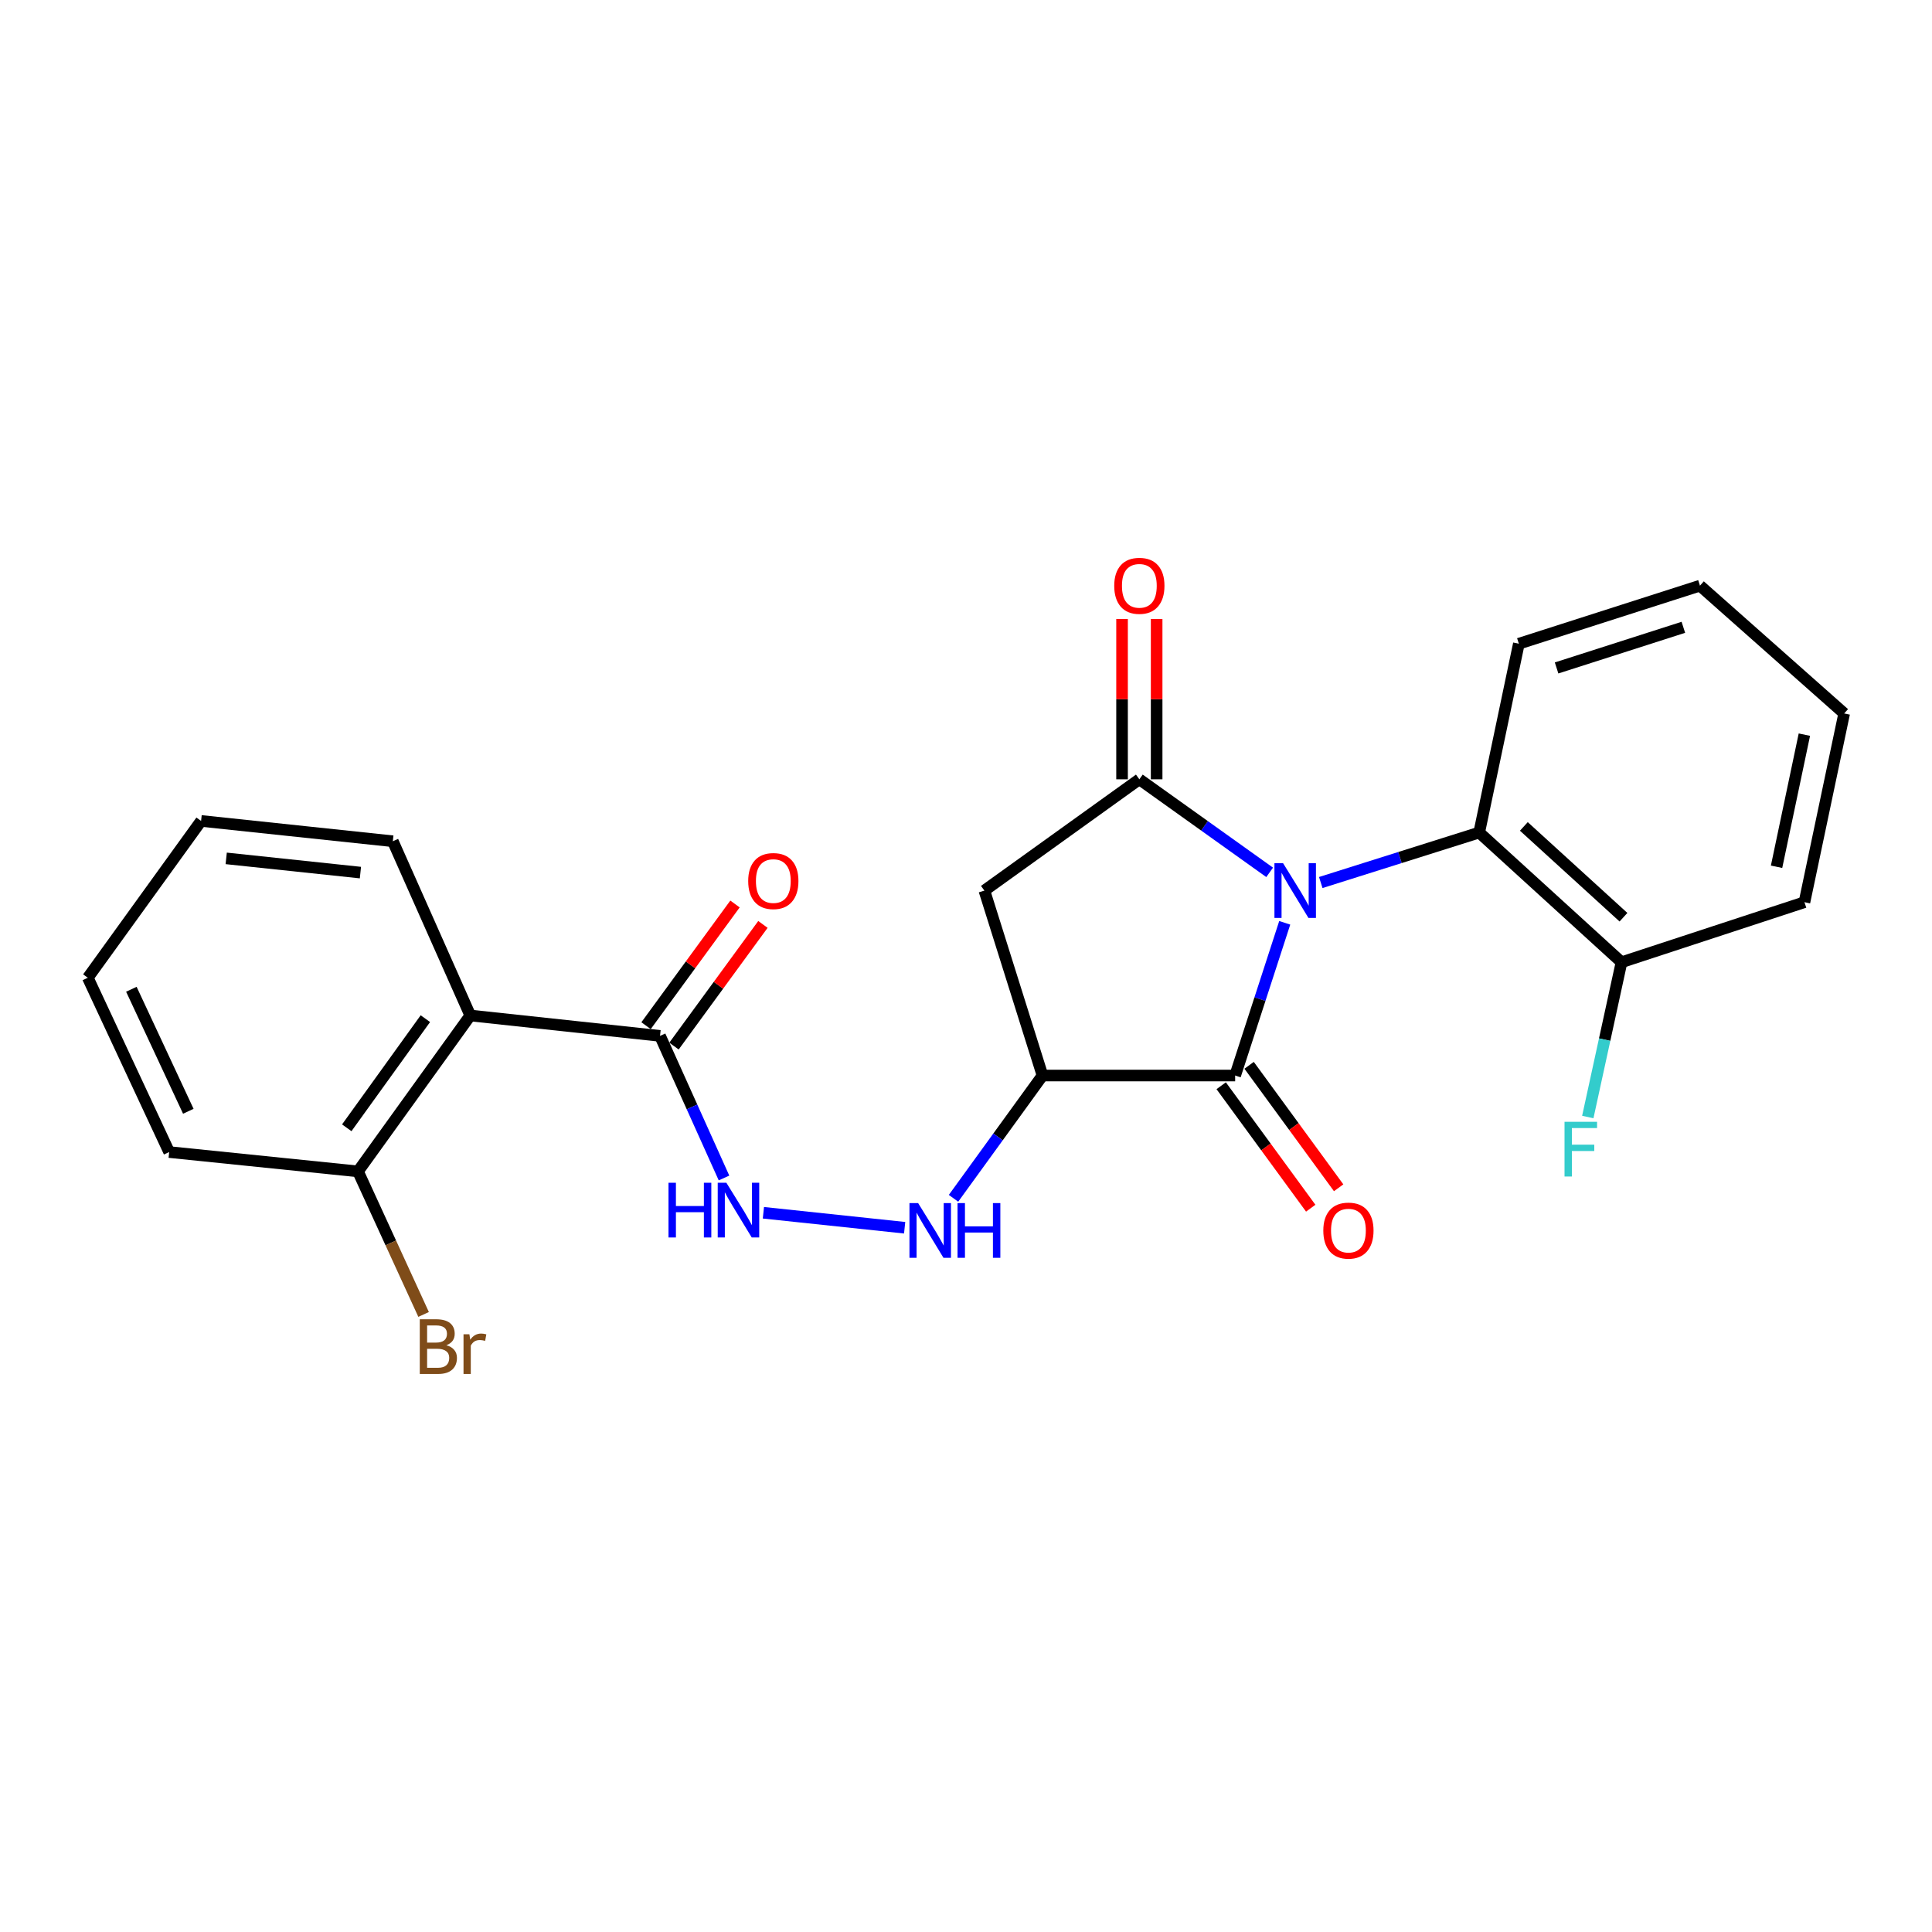 <?xml version='1.0' encoding='iso-8859-1'?>
<svg version='1.1' baseProfile='full'
              xmlns='http://www.w3.org/2000/svg'
                      xmlns:rdkit='http://www.rdkit.org/xml'
                      xmlns:xlink='http://www.w3.org/1999/xlink'
                  xml:space='preserve'
width='1000px' height='1000px' viewBox='0 0 1000 1000'>
<!-- END OF HEADER -->
<rect style='opacity:1.0;fill:#FFFFFF;stroke:none' width='1000' height='1000' x='0' y='0'> </rect>
<path class='bond-0' d='M 657.171,451.53 L 623.448,427.447' style='fill:none;fill-rule:evenodd;stroke:#0000FF;stroke-width:6px;stroke-linecap:butt;stroke-linejoin:miter;stroke-opacity:1' />
<path class='bond-0' d='M 623.448,427.447 L 589.725,403.364' style='fill:none;fill-rule:evenodd;stroke:#000000;stroke-width:6px;stroke-linecap:butt;stroke-linejoin:miter;stroke-opacity:1' />
<path class='bond-1' d='M 664.975,477.646 L 652.144,517.169' style='fill:none;fill-rule:evenodd;stroke:#0000FF;stroke-width:6px;stroke-linecap:butt;stroke-linejoin:miter;stroke-opacity:1' />
<path class='bond-1' d='M 652.144,517.169 L 639.313,556.693' style='fill:none;fill-rule:evenodd;stroke:#000000;stroke-width:6px;stroke-linecap:butt;stroke-linejoin:miter;stroke-opacity:1' />
<path class='bond-4' d='M 683.626,456.793 L 724.63,443.856' style='fill:none;fill-rule:evenodd;stroke:#0000FF;stroke-width:6px;stroke-linecap:butt;stroke-linejoin:miter;stroke-opacity:1' />
<path class='bond-4' d='M 724.63,443.856 L 765.635,430.919' style='fill:none;fill-rule:evenodd;stroke:#000000;stroke-width:6px;stroke-linecap:butt;stroke-linejoin:miter;stroke-opacity:1' />
<path class='bond-3' d='M 589.725,403.364 L 509.51,460.97' style='fill:none;fill-rule:evenodd;stroke:#000000;stroke-width:6px;stroke-linecap:butt;stroke-linejoin:miter;stroke-opacity:1' />
<path class='bond-9' d='M 598.678,403.364 L 598.678,361.882' style='fill:none;fill-rule:evenodd;stroke:#000000;stroke-width:6px;stroke-linecap:butt;stroke-linejoin:miter;stroke-opacity:1' />
<path class='bond-9' d='M 598.678,361.882 L 598.678,320.4' style='fill:none;fill-rule:evenodd;stroke:#FF0000;stroke-width:6px;stroke-linecap:butt;stroke-linejoin:miter;stroke-opacity:1' />
<path class='bond-9' d='M 580.773,403.364 L 580.773,361.882' style='fill:none;fill-rule:evenodd;stroke:#000000;stroke-width:6px;stroke-linecap:butt;stroke-linejoin:miter;stroke-opacity:1' />
<path class='bond-9' d='M 580.773,361.882 L 580.773,320.4' style='fill:none;fill-rule:evenodd;stroke:#FF0000;stroke-width:6px;stroke-linecap:butt;stroke-linejoin:miter;stroke-opacity:1' />
<path class='bond-2' d='M 639.313,556.693 L 539.601,556.693' style='fill:none;fill-rule:evenodd;stroke:#000000;stroke-width:6px;stroke-linecap:butt;stroke-linejoin:miter;stroke-opacity:1' />
<path class='bond-10' d='M 632.086,561.977 L 655.258,593.669' style='fill:none;fill-rule:evenodd;stroke:#000000;stroke-width:6px;stroke-linecap:butt;stroke-linejoin:miter;stroke-opacity:1' />
<path class='bond-10' d='M 655.258,593.669 L 678.43,625.36' style='fill:none;fill-rule:evenodd;stroke:#FF0000;stroke-width:6px;stroke-linecap:butt;stroke-linejoin:miter;stroke-opacity:1' />
<path class='bond-10' d='M 646.54,551.409 L 669.712,583.1' style='fill:none;fill-rule:evenodd;stroke:#000000;stroke-width:6px;stroke-linecap:butt;stroke-linejoin:miter;stroke-opacity:1' />
<path class='bond-10' d='M 669.712,583.1 L 692.884,614.792' style='fill:none;fill-rule:evenodd;stroke:#FF0000;stroke-width:6px;stroke-linecap:butt;stroke-linejoin:miter;stroke-opacity:1' />
<path class='bond-7' d='M 539.601,556.693 L 516.568,588.468' style='fill:none;fill-rule:evenodd;stroke:#000000;stroke-width:6px;stroke-linecap:butt;stroke-linejoin:miter;stroke-opacity:1' />
<path class='bond-7' d='M 516.568,588.468 L 493.536,620.243' style='fill:none;fill-rule:evenodd;stroke:#0000FF;stroke-width:6px;stroke-linecap:butt;stroke-linejoin:miter;stroke-opacity:1' />
<path class='bond-24' d='M 539.601,556.693 L 509.51,460.97' style='fill:none;fill-rule:evenodd;stroke:#000000;stroke-width:6px;stroke-linecap:butt;stroke-linejoin:miter;stroke-opacity:1' />
<path class='bond-12' d='M 765.635,430.919 L 839.295,498.053' style='fill:none;fill-rule:evenodd;stroke:#000000;stroke-width:6px;stroke-linecap:butt;stroke-linejoin:miter;stroke-opacity:1' />
<path class='bond-12' d='M 788.745,427.755 L 840.307,474.75' style='fill:none;fill-rule:evenodd;stroke:#000000;stroke-width:6px;stroke-linecap:butt;stroke-linejoin:miter;stroke-opacity:1' />
<path class='bond-17' d='M 765.635,430.919 L 786.156,333.186' style='fill:none;fill-rule:evenodd;stroke:#000000;stroke-width:6px;stroke-linecap:butt;stroke-linejoin:miter;stroke-opacity:1' />
<path class='bond-5' d='M 243.417,525.618 L 341.628,536.172' style='fill:none;fill-rule:evenodd;stroke:#000000;stroke-width:6px;stroke-linecap:butt;stroke-linejoin:miter;stroke-opacity:1' />
<path class='bond-11' d='M 243.417,525.618 L 185.295,606.311' style='fill:none;fill-rule:evenodd;stroke:#000000;stroke-width:6px;stroke-linecap:butt;stroke-linejoin:miter;stroke-opacity:1' />
<path class='bond-11' d='M 220.17,527.257 L 179.484,583.742' style='fill:none;fill-rule:evenodd;stroke:#000000;stroke-width:6px;stroke-linecap:butt;stroke-linejoin:miter;stroke-opacity:1' />
<path class='bond-16' d='M 243.417,525.618 L 203.329,435.425' style='fill:none;fill-rule:evenodd;stroke:#000000;stroke-width:6px;stroke-linecap:butt;stroke-linejoin:miter;stroke-opacity:1' />
<path class='bond-6' d='M 341.628,536.172 L 358.186,572.947' style='fill:none;fill-rule:evenodd;stroke:#000000;stroke-width:6px;stroke-linecap:butt;stroke-linejoin:miter;stroke-opacity:1' />
<path class='bond-6' d='M 358.186,572.947 L 374.744,609.722' style='fill:none;fill-rule:evenodd;stroke:#0000FF;stroke-width:6px;stroke-linecap:butt;stroke-linejoin:miter;stroke-opacity:1' />
<path class='bond-13' d='M 348.855,541.455 L 371.873,509.964' style='fill:none;fill-rule:evenodd;stroke:#000000;stroke-width:6px;stroke-linecap:butt;stroke-linejoin:miter;stroke-opacity:1' />
<path class='bond-13' d='M 371.873,509.964 L 394.891,478.473' style='fill:none;fill-rule:evenodd;stroke:#FF0000;stroke-width:6px;stroke-linecap:butt;stroke-linejoin:miter;stroke-opacity:1' />
<path class='bond-13' d='M 334.4,530.889 L 357.418,499.398' style='fill:none;fill-rule:evenodd;stroke:#000000;stroke-width:6px;stroke-linecap:butt;stroke-linejoin:miter;stroke-opacity:1' />
<path class='bond-13' d='M 357.418,499.398 L 380.435,467.907' style='fill:none;fill-rule:evenodd;stroke:#FF0000;stroke-width:6px;stroke-linecap:butt;stroke-linejoin:miter;stroke-opacity:1' />
<path class='bond-8' d='M 468.243,635.476 L 395.135,627.723' style='fill:none;fill-rule:evenodd;stroke:#0000FF;stroke-width:6px;stroke-linecap:butt;stroke-linejoin:miter;stroke-opacity:1' />
<path class='bond-14' d='M 185.295,606.311 L 202.275,643.334' style='fill:none;fill-rule:evenodd;stroke:#000000;stroke-width:6px;stroke-linecap:butt;stroke-linejoin:miter;stroke-opacity:1' />
<path class='bond-14' d='M 202.275,643.334 L 219.256,680.356' style='fill:none;fill-rule:evenodd;stroke:#7F4C19;stroke-width:6px;stroke-linecap:butt;stroke-linejoin:miter;stroke-opacity:1' />
<path class='bond-18' d='M 185.295,606.311 L 87.562,596.304' style='fill:none;fill-rule:evenodd;stroke:#000000;stroke-width:6px;stroke-linecap:butt;stroke-linejoin:miter;stroke-opacity:1' />
<path class='bond-15' d='M 839.295,498.053 L 830.568,538.11' style='fill:none;fill-rule:evenodd;stroke:#000000;stroke-width:6px;stroke-linecap:butt;stroke-linejoin:miter;stroke-opacity:1' />
<path class='bond-15' d='M 830.568,538.11 L 821.841,578.166' style='fill:none;fill-rule:evenodd;stroke:#33CCCC;stroke-width:6px;stroke-linecap:butt;stroke-linejoin:miter;stroke-opacity:1' />
<path class='bond-19' d='M 839.295,498.053 L 933.984,466.978' style='fill:none;fill-rule:evenodd;stroke:#000000;stroke-width:6px;stroke-linecap:butt;stroke-linejoin:miter;stroke-opacity:1' />
<path class='bond-20' d='M 203.329,435.425 L 104.084,424.91' style='fill:none;fill-rule:evenodd;stroke:#000000;stroke-width:6px;stroke-linecap:butt;stroke-linejoin:miter;stroke-opacity:1' />
<path class='bond-20' d='M 186.556,451.653 L 117.085,444.293' style='fill:none;fill-rule:evenodd;stroke:#000000;stroke-width:6px;stroke-linecap:butt;stroke-linejoin:miter;stroke-opacity:1' />
<path class='bond-21' d='M 786.156,333.186 L 879.9,303.135' style='fill:none;fill-rule:evenodd;stroke:#000000;stroke-width:6px;stroke-linecap:butt;stroke-linejoin:miter;stroke-opacity:1' />
<path class='bond-21' d='M 805.684,345.729 L 871.305,324.693' style='fill:none;fill-rule:evenodd;stroke:#000000;stroke-width:6px;stroke-linecap:butt;stroke-linejoin:miter;stroke-opacity:1' />
<path class='bond-26' d='M 87.562,596.304 L 45.455,506.081' style='fill:none;fill-rule:evenodd;stroke:#000000;stroke-width:6px;stroke-linecap:butt;stroke-linejoin:miter;stroke-opacity:1' />
<path class='bond-26' d='M 97.471,575.198 L 67.996,512.042' style='fill:none;fill-rule:evenodd;stroke:#000000;stroke-width:6px;stroke-linecap:butt;stroke-linejoin:miter;stroke-opacity:1' />
<path class='bond-25' d='M 933.984,466.978 L 954.545,369.285' style='fill:none;fill-rule:evenodd;stroke:#000000;stroke-width:6px;stroke-linecap:butt;stroke-linejoin:miter;stroke-opacity:1' />
<path class='bond-25' d='M 919.547,448.636 L 933.94,380.251' style='fill:none;fill-rule:evenodd;stroke:#000000;stroke-width:6px;stroke-linecap:butt;stroke-linejoin:miter;stroke-opacity:1' />
<path class='bond-23' d='M 104.084,424.91 L 45.455,506.081' style='fill:none;fill-rule:evenodd;stroke:#000000;stroke-width:6px;stroke-linecap:butt;stroke-linejoin:miter;stroke-opacity:1' />
<path class='bond-22' d='M 879.9,303.135 L 954.545,369.285' style='fill:none;fill-rule:evenodd;stroke:#000000;stroke-width:6px;stroke-linecap:butt;stroke-linejoin:miter;stroke-opacity:1' />
<path  class='atom-0' d='M 664.129 446.81
L 673.409 461.81
Q 674.329 463.29, 675.809 465.97
Q 677.289 468.65, 677.369 468.81
L 677.369 446.81
L 681.129 446.81
L 681.129 475.13
L 677.249 475.13
L 667.289 458.73
Q 666.129 456.81, 664.889 454.61
Q 663.689 452.41, 663.329 451.73
L 663.329 475.13
L 659.649 475.13
L 659.649 446.81
L 664.129 446.81
' fill='#0000FF'/>
<path  class='atom-8' d='M 475.218 622.719
L 484.498 637.719
Q 485.418 639.199, 486.898 641.879
Q 488.378 644.559, 488.458 644.719
L 488.458 622.719
L 492.218 622.719
L 492.218 651.039
L 488.338 651.039
L 478.378 634.639
Q 477.218 632.719, 475.978 630.519
Q 474.778 628.319, 474.418 627.639
L 474.418 651.039
L 470.738 651.039
L 470.738 622.719
L 475.218 622.719
' fill='#0000FF'/>
<path  class='atom-8' d='M 495.618 622.719
L 499.458 622.719
L 499.458 634.759
L 513.938 634.759
L 513.938 622.719
L 517.778 622.719
L 517.778 651.039
L 513.938 651.039
L 513.938 637.959
L 499.458 637.959
L 499.458 651.039
L 495.618 651.039
L 495.618 622.719
' fill='#0000FF'/>
<path  class='atom-9' d='M 346.013 612.195
L 349.853 612.195
L 349.853 624.235
L 364.333 624.235
L 364.333 612.195
L 368.173 612.195
L 368.173 640.515
L 364.333 640.515
L 364.333 627.435
L 349.853 627.435
L 349.853 640.515
L 346.013 640.515
L 346.013 612.195
' fill='#0000FF'/>
<path  class='atom-9' d='M 375.973 612.195
L 385.253 627.195
Q 386.173 628.675, 387.653 631.355
Q 389.133 634.035, 389.213 634.195
L 389.213 612.195
L 392.973 612.195
L 392.973 640.515
L 389.093 640.515
L 379.133 624.115
Q 377.973 622.195, 376.733 619.995
Q 375.533 617.795, 375.173 617.115
L 375.173 640.515
L 371.493 640.515
L 371.493 612.195
L 375.973 612.195
' fill='#0000FF'/>
<path  class='atom-10' d='M 576.725 303.215
Q 576.725 296.415, 580.085 292.615
Q 583.445 288.815, 589.725 288.815
Q 596.005 288.815, 599.365 292.615
Q 602.725 296.415, 602.725 303.215
Q 602.725 310.095, 599.325 314.015
Q 595.925 317.895, 589.725 317.895
Q 583.485 317.895, 580.085 314.015
Q 576.725 310.135, 576.725 303.215
M 589.725 314.695
Q 594.045 314.695, 596.365 311.815
Q 598.725 308.895, 598.725 303.215
Q 598.725 297.655, 596.365 294.855
Q 594.045 292.015, 589.725 292.015
Q 585.405 292.015, 583.045 294.815
Q 580.725 297.615, 580.725 303.215
Q 580.725 308.935, 583.045 311.815
Q 585.405 314.695, 589.725 314.695
' fill='#FF0000'/>
<path  class='atom-11' d='M 684.943 636.959
Q 684.943 630.159, 688.303 626.359
Q 691.663 622.559, 697.943 622.559
Q 704.223 622.559, 707.583 626.359
Q 710.943 630.159, 710.943 636.959
Q 710.943 643.839, 707.543 647.759
Q 704.143 651.639, 697.943 651.639
Q 691.703 651.639, 688.303 647.759
Q 684.943 643.879, 684.943 636.959
M 697.943 648.439
Q 702.263 648.439, 704.583 645.559
Q 706.943 642.639, 706.943 636.959
Q 706.943 631.399, 704.583 628.599
Q 702.263 625.759, 697.943 625.759
Q 693.623 625.759, 691.263 628.559
Q 688.943 631.359, 688.943 636.959
Q 688.943 642.679, 691.263 645.559
Q 693.623 648.439, 697.943 648.439
' fill='#FF0000'/>
<path  class='atom-14' d='M 387.268 456.026
Q 387.268 449.226, 390.628 445.426
Q 393.988 441.626, 400.268 441.626
Q 406.548 441.626, 409.908 445.426
Q 413.268 449.226, 413.268 456.026
Q 413.268 462.906, 409.868 466.826
Q 406.468 470.706, 400.268 470.706
Q 394.028 470.706, 390.628 466.826
Q 387.268 462.946, 387.268 456.026
M 400.268 467.506
Q 404.588 467.506, 406.908 464.626
Q 409.268 461.706, 409.268 456.026
Q 409.268 450.466, 406.908 447.666
Q 404.588 444.826, 400.268 444.826
Q 395.948 444.826, 393.588 447.626
Q 391.268 450.426, 391.268 456.026
Q 391.268 461.746, 393.588 464.626
Q 395.948 467.506, 400.268 467.506
' fill='#FF0000'/>
<path  class='atom-15' d='M 231.035 696.291
Q 233.755 697.051, 235.115 698.731
Q 236.515 700.371, 236.515 702.811
Q 236.515 706.731, 233.995 708.971
Q 231.515 711.171, 226.795 711.171
L 217.275 711.171
L 217.275 682.851
L 225.635 682.851
Q 230.475 682.851, 232.915 684.811
Q 235.355 686.771, 235.355 690.371
Q 235.355 694.651, 231.035 696.291
M 221.075 686.051
L 221.075 694.931
L 225.635 694.931
Q 228.435 694.931, 229.875 693.811
Q 231.355 692.651, 231.355 690.371
Q 231.355 686.051, 225.635 686.051
L 221.075 686.051
M 226.795 707.971
Q 229.555 707.971, 231.035 706.651
Q 232.515 705.331, 232.515 702.811
Q 232.515 700.491, 230.875 699.331
Q 229.275 698.131, 226.195 698.131
L 221.075 698.131
L 221.075 707.971
L 226.795 707.971
' fill='#7F4C19'/>
<path  class='atom-15' d='M 242.955 690.611
L 243.395 693.451
Q 245.555 690.251, 249.075 690.251
Q 250.195 690.251, 251.715 690.651
L 251.115 694.011
Q 249.395 693.611, 248.435 693.611
Q 246.755 693.611, 245.635 694.291
Q 244.555 694.931, 243.675 696.491
L 243.675 711.171
L 239.915 711.171
L 239.915 690.611
L 242.955 690.611
' fill='#7F4C19'/>
<path  class='atom-16' d='M 809.797 580.642
L 826.637 580.642
L 826.637 583.882
L 813.597 583.882
L 813.597 592.482
L 825.197 592.482
L 825.197 595.762
L 813.597 595.762
L 813.597 608.962
L 809.797 608.962
L 809.797 580.642
' fill='#33CCCC'/>
</svg>
